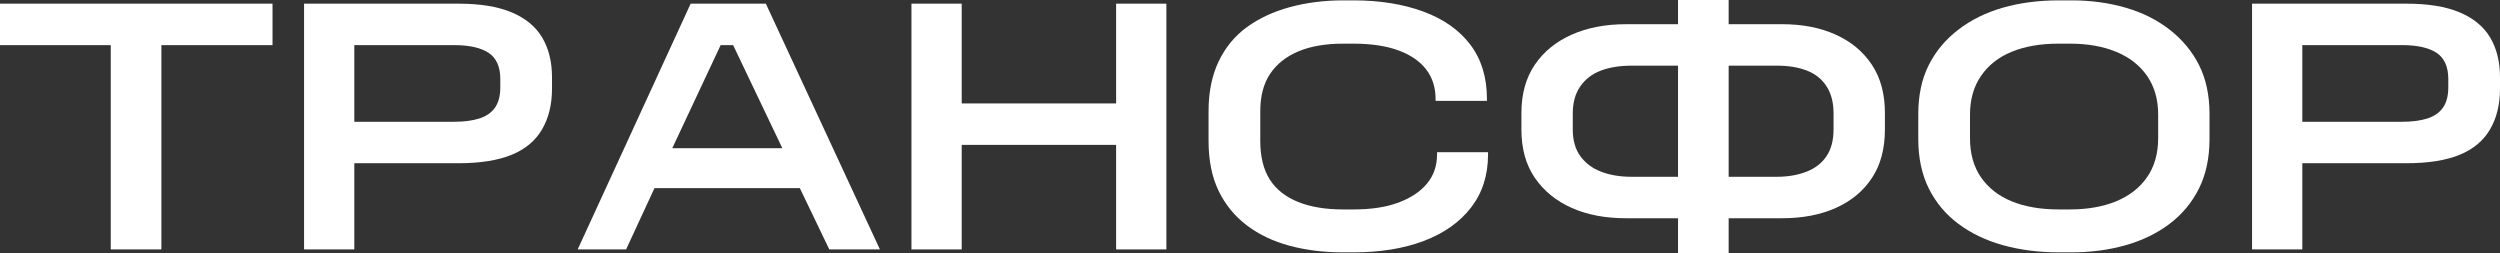 <?xml version="1.0" encoding="UTF-8"?> <svg xmlns="http://www.w3.org/2000/svg" id="_Слой_2" data-name="Слой 2" viewBox="0 0 272.64 27.6"><rect x="0" y="0" width="272.64" height="27.6" fill="#333333" stroke="none"/><defs><style> .cls-1 { fill: #fff; } </style></defs><g id="_Слой_1-2" data-name="Слой 1"><g><path class="cls-1" d="M0,4.92V.4h29.72v4.52h-12.12v22.28h-5.52V4.92H0Z"></path><path class="cls-1" d="M33.16.4h16.84c2.35,0,4.27.31,5.78.94,1.51.63,2.62,1.54,3.34,2.74.72,1.2,1.08,2.65,1.08,4.36v1.24c0,1.71-.36,3.18-1.08,4.42-.72,1.24-1.83,2.17-3.32,2.78-1.49.61-3.43.92-5.8.92h-11.36v9.4h-5.48V.4ZM54.56,8.6c0-1.33-.43-2.28-1.28-2.84s-2.11-.84-3.76-.84h-10.88v8.36h10.88c1.09,0,2.01-.12,2.76-.36.75-.24,1.31-.63,1.7-1.18.39-.55.58-1.29.58-2.22v-.92Z"></path><path class="cls-1" d="M83.52.4l12.44,26.8h-5.52l-3.52-7.32,1.44.64h-18.44l1.88-.92-3.52,7.6h-5.28L75.32.4h8.2ZM86.4,16.16l-.72.76-5.92-12.4.72.4h-2.28l.56-.36-5.8,12.36-.76-.76h14.2Z"></path><path class="cls-1" d="M104.88.4v10.88h16.84V.4h5.48v26.8h-5.48v-11.4h-16.84v11.4h-5.48V.4h5.48Z"></path><path class="cls-1" d="M131.8,12.12c0-2.08.37-3.89,1.1-5.42.73-1.53,1.76-2.78,3.08-3.74,1.32-.96,2.88-1.69,4.68-2.18,1.8-.49,3.74-.74,5.82-.74h1.12c2.88,0,5.42.41,7.62,1.22,2.2.81,3.91,2.01,5.12,3.6,1.21,1.59,1.82,3.57,1.82,5.94v.2h-5.6v-.2c0-1.25-.34-2.33-1.02-3.22-.68-.89-1.69-1.59-3.02-2.08-1.33-.49-2.97-.74-4.92-.74h-1.12c-1.92,0-3.55.28-4.88.84s-2.36,1.37-3.08,2.44c-.72,1.07-1.08,2.43-1.08,4.08v3.24c0,1.73.35,3.14,1.04,4.22.69,1.08,1.72,1.89,3.08,2.44,1.36.55,3,.82,4.92.82h1.12c1.95,0,3.59-.25,4.94-.76,1.35-.51,2.38-1.2,3.1-2.08.72-.88,1.08-1.93,1.08-3.16v-.24h5.56v.24c0,2.27-.62,4.2-1.86,5.8-1.24,1.6-2.96,2.81-5.16,3.64-2.2.83-4.75,1.24-7.66,1.24h-1.12c-2.11,0-4.05-.24-5.84-.72s-3.34-1.22-4.66-2.22c-1.32-1-2.35-2.25-3.08-3.76-.73-1.51-1.1-3.33-1.1-5.46v-3.24Z"></path><path class="cls-1" d="M177.32,23.8c-2.24,0-4.21-.37-5.9-1.12-1.69-.75-3.03-1.83-4.02-3.26-.99-1.43-1.48-3.19-1.48-5.3v-1.8c0-2.08.49-3.83,1.46-5.26.97-1.43,2.31-2.52,4.02-3.28,1.71-.76,3.68-1.14,5.92-1.14h5.68V0h5.52v2.64h5.84c2.21,0,4.16.38,5.84,1.14,1.68.76,2.99,1.85,3.94,3.28.95,1.43,1.42,3.18,1.42,5.26v1.8c0,2.11-.47,3.87-1.42,5.3-.95,1.43-2.26,2.51-3.94,3.26-1.68.75-3.63,1.12-5.84,1.12h-5.84v3.8h-5.52v-3.8h-5.68ZM177.96,7.16c-1.31,0-2.43.18-3.38.54-.95.36-1.69.93-2.24,1.72-.55.79-.82,1.77-.82,2.94v1.76c0,1.17.27,2.14.82,2.9.55.76,1.3,1.33,2.26,1.7.96.37,2.08.56,3.36.56h5.04V7.16h-5.04ZM199.96,12.36c0-1.17-.25-2.15-.76-2.94-.51-.79-1.22-1.36-2.14-1.72-.92-.36-2.02-.54-3.3-.54h-5.24v12.12h5.24c1.23,0,2.31-.19,3.26-.56.95-.37,1.67-.94,2.18-1.7.51-.76.76-1.74.76-2.94v-1.72Z"></path><path class="cls-1" d="M209.2,12.44c0-2.05.38-3.83,1.14-5.34.76-1.51,1.83-2.79,3.22-3.86,1.39-1.07,3.01-1.87,4.86-2.4,1.85-.53,3.89-.8,6.1-.8h1.4c2.11,0,4.07.27,5.9.8,1.83.53,3.43,1.33,4.8,2.4,1.37,1.07,2.44,2.35,3.2,3.86.76,1.51,1.14,3.29,1.14,5.34v2.72c0,2.05-.38,3.85-1.14,5.38-.76,1.53-1.83,2.82-3.2,3.86-1.37,1.04-2.97,1.82-4.8,2.34-1.83.52-3.79.78-5.9.78h-1.4c-2.19,0-4.21-.26-6.08-.78-1.87-.52-3.49-1.3-4.88-2.34-1.39-1.04-2.46-2.33-3.22-3.86-.76-1.53-1.14-3.33-1.14-5.38v-2.72ZM235.36,12.48c0-1.65-.41-3.06-1.22-4.22-.81-1.16-1.94-2.03-3.38-2.62-1.44-.59-3.12-.88-5.04-.88h-1.2c-1.97,0-3.68.29-5.12.88-1.44.59-2.56,1.47-3.36,2.64-.8,1.17-1.2,2.57-1.2,4.2v2.6c0,1.68.4,3.1,1.2,4.26.8,1.16,1.92,2.03,3.36,2.62,1.44.59,3.15.88,5.12.88h1.2c1.92,0,3.6-.29,5.04-.88,1.44-.59,2.57-1.46,3.38-2.62.81-1.16,1.22-2.58,1.22-4.26v-2.6Z"></path><path class="cls-1" d="M245.6.4h16.84c2.35,0,4.27.31,5.78.94,1.51.63,2.62,1.54,3.34,2.74.72,1.2,1.08,2.65,1.08,4.36v1.24c0,1.71-.36,3.18-1.08,4.42-.72,1.24-1.83,2.17-3.32,2.78-1.49.61-3.43.92-5.8.92h-11.36v9.4h-5.48V.4ZM267,8.6c0-1.33-.43-2.28-1.28-2.84s-2.11-.84-3.76-.84h-10.88v8.36h10.88c1.09,0,2.01-.12,2.76-.36.75-.24,1.31-.63,1.7-1.18.39-.55.58-1.29.58-2.22v-.92Z"></path></g></g></svg> 